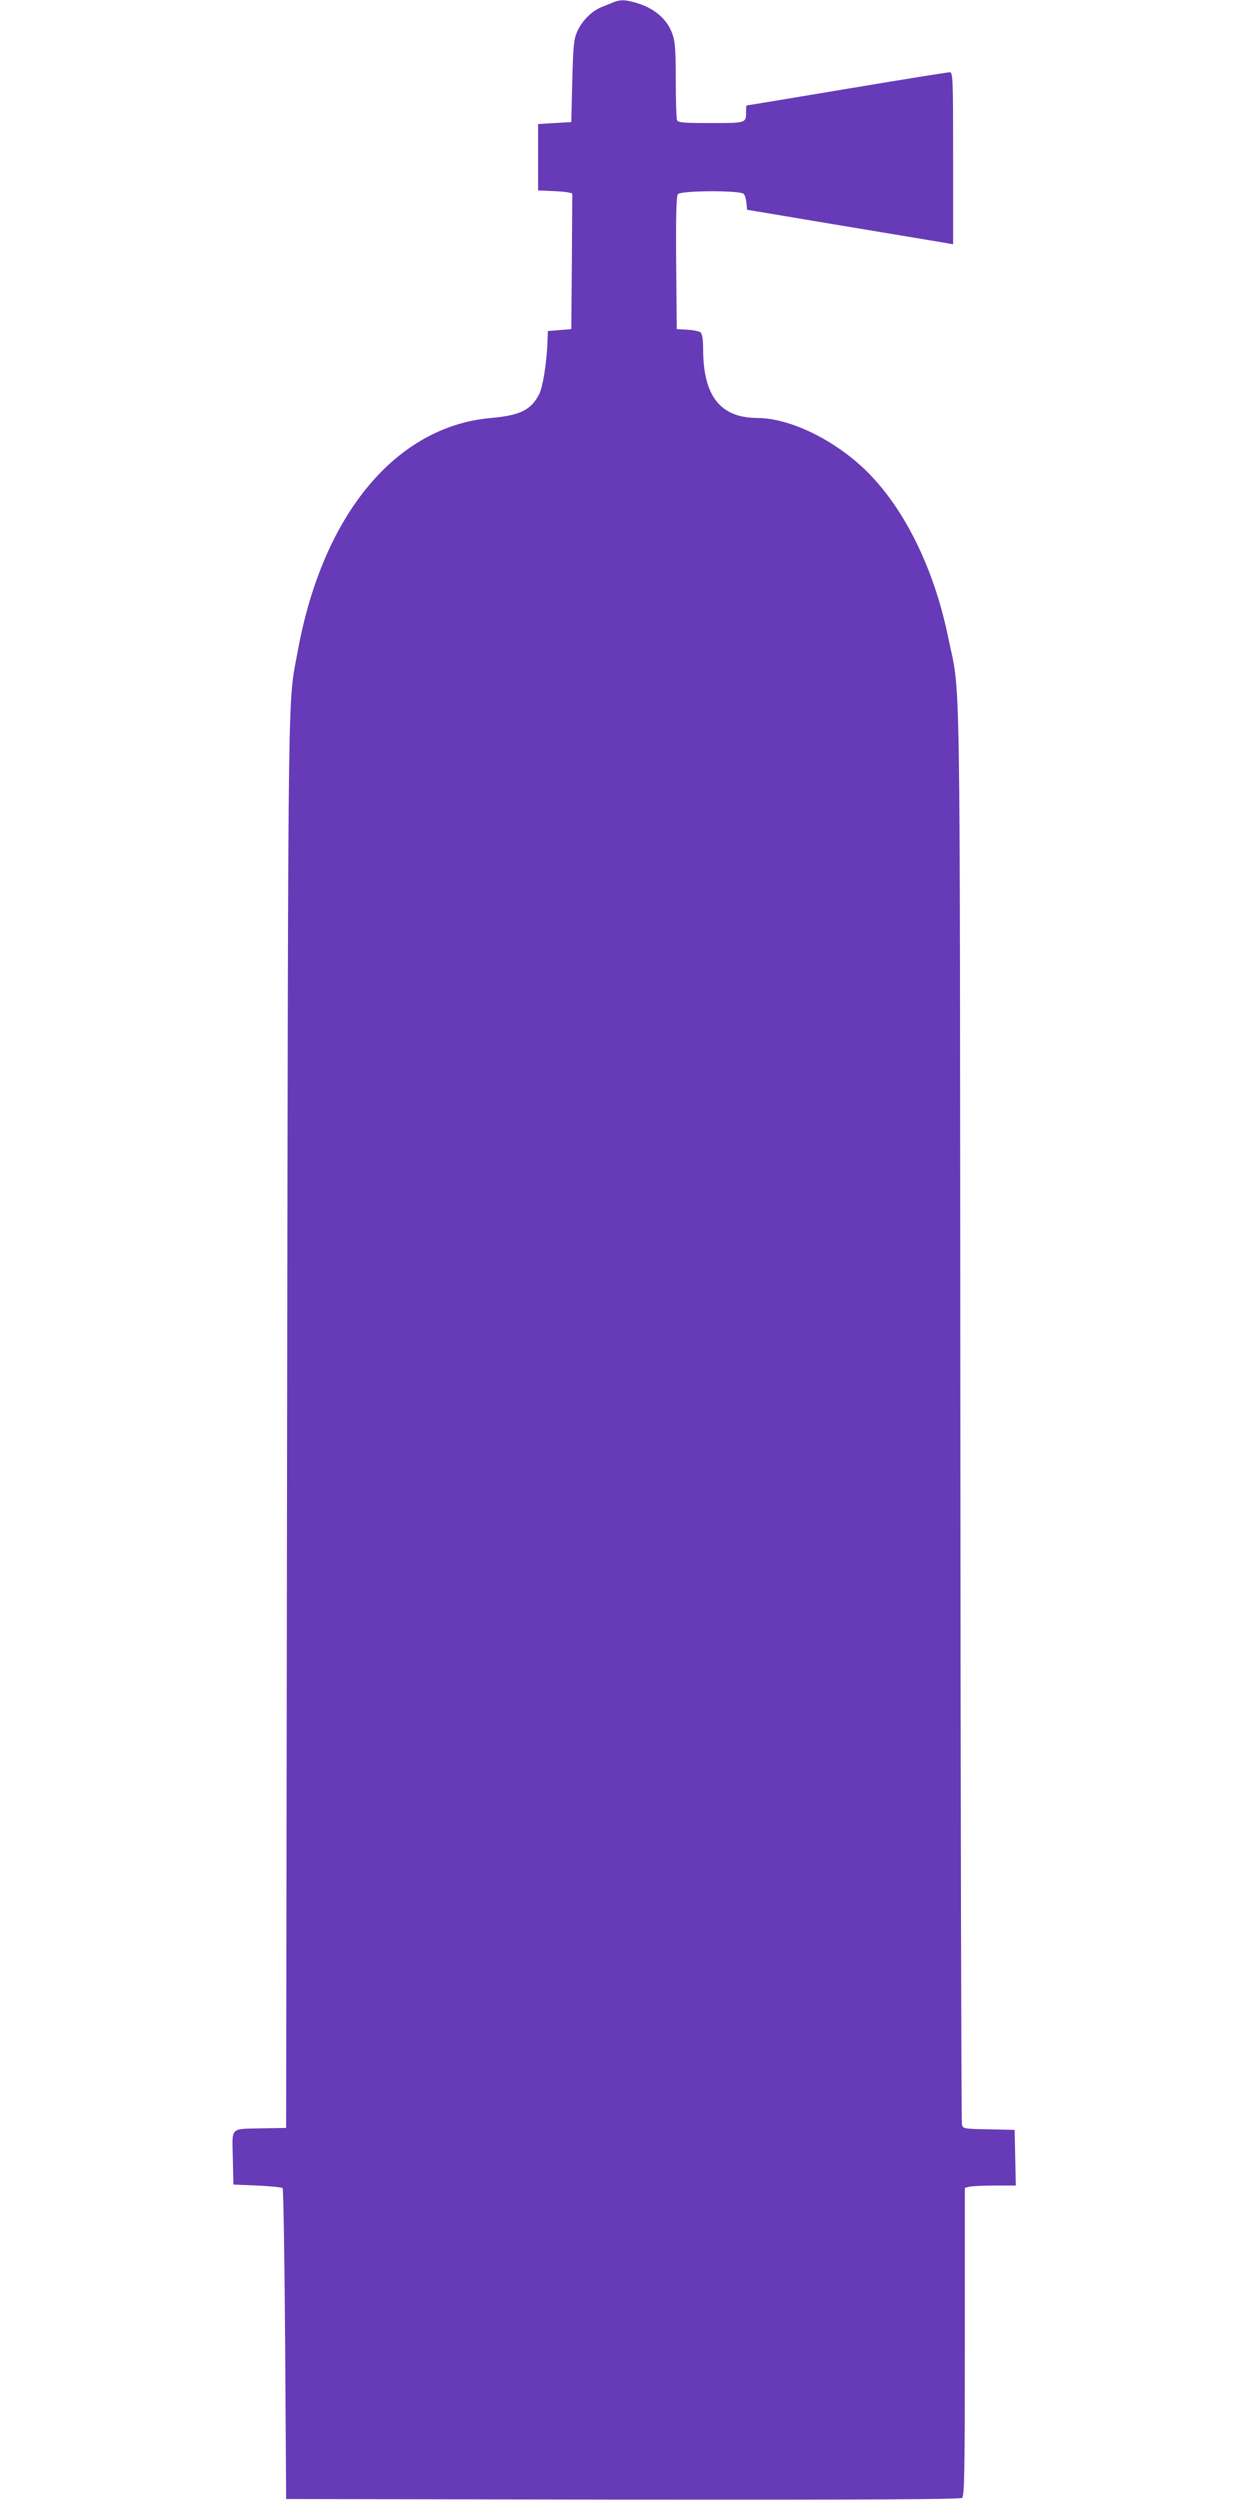 <?xml version="1.0" standalone="no"?>
<!DOCTYPE svg PUBLIC "-//W3C//DTD SVG 20010904//EN"
 "http://www.w3.org/TR/2001/REC-SVG-20010904/DTD/svg10.dtd">
<svg version="1.0" xmlns="http://www.w3.org/2000/svg"
 width="640pt" height="1280pt" viewBox="0 0 640 1280"
 preserveAspectRatio="xMidYMid meet">
<g transform="translate(0,1280) scale(0.1,-0.1)"
fill="#673ab7" stroke="none">
<path d="M3140 12788 c-14 -6 -42 -17 -62 -25 -49 -21 -97 -68 -122 -123 -18
-40 -21 -70 -26 -255 l-5 -210 -85 -5 -85 -5 0 -170 0 -170 65 -3 c36 -1 75
-4 88 -7 l22 -5 -2 -348 -3 -347 -60 -5 -60 -5 -2 -60 c-5 -109 -24 -228 -43
-264 -41 -80 -97 -108 -246 -121 -487 -43 -861 -493 -989 -1191 -52 -286 -49
-19 -55 -3939 l-5 -3625 -115 -2 c-177 -4 -161 11 -158 -151 l3 -137 122 -5
c67 -3 125 -9 130 -13 4 -5 10 -365 13 -800 l5 -792 1724 -3 c1266 -1 1727 1
1737 9 12 9 14 148 14 799 l0 788 22 6 c13 3 71 6 131 6 l108 0 -3 143 -3 142
-132 3 c-128 2 -133 3 -138 25 -3 12 -7 1651 -8 3642 -3 3998 3 3653 -63 3975
-74 359 -231 672 -432 862 -163 153 -382 257 -544 258 -191 1 -278 112 -278
356 0 46 -5 75 -13 82 -7 6 -37 12 -67 14 l-55 3 -3 339 c-2 242 1 343 9 352
16 19 321 20 337 1 6 -6 12 -28 14 -47 l3 -34 495 -83 c272 -45 510 -85 528
-88 l32 -6 0 441 c0 414 -1 440 -18 440 -9 0 -247 -38 -527 -85 -280 -47 -510
-85 -512 -85 -2 0 -3 -13 -3 -29 0 -62 3 -61 -180 -61 -144 0 -169 2 -174 16
-3 9 -6 100 -6 203 0 148 -3 198 -17 236 -23 69 -83 125 -163 153 -70 24 -101
26 -140 10z"/>
</g>
</svg>
